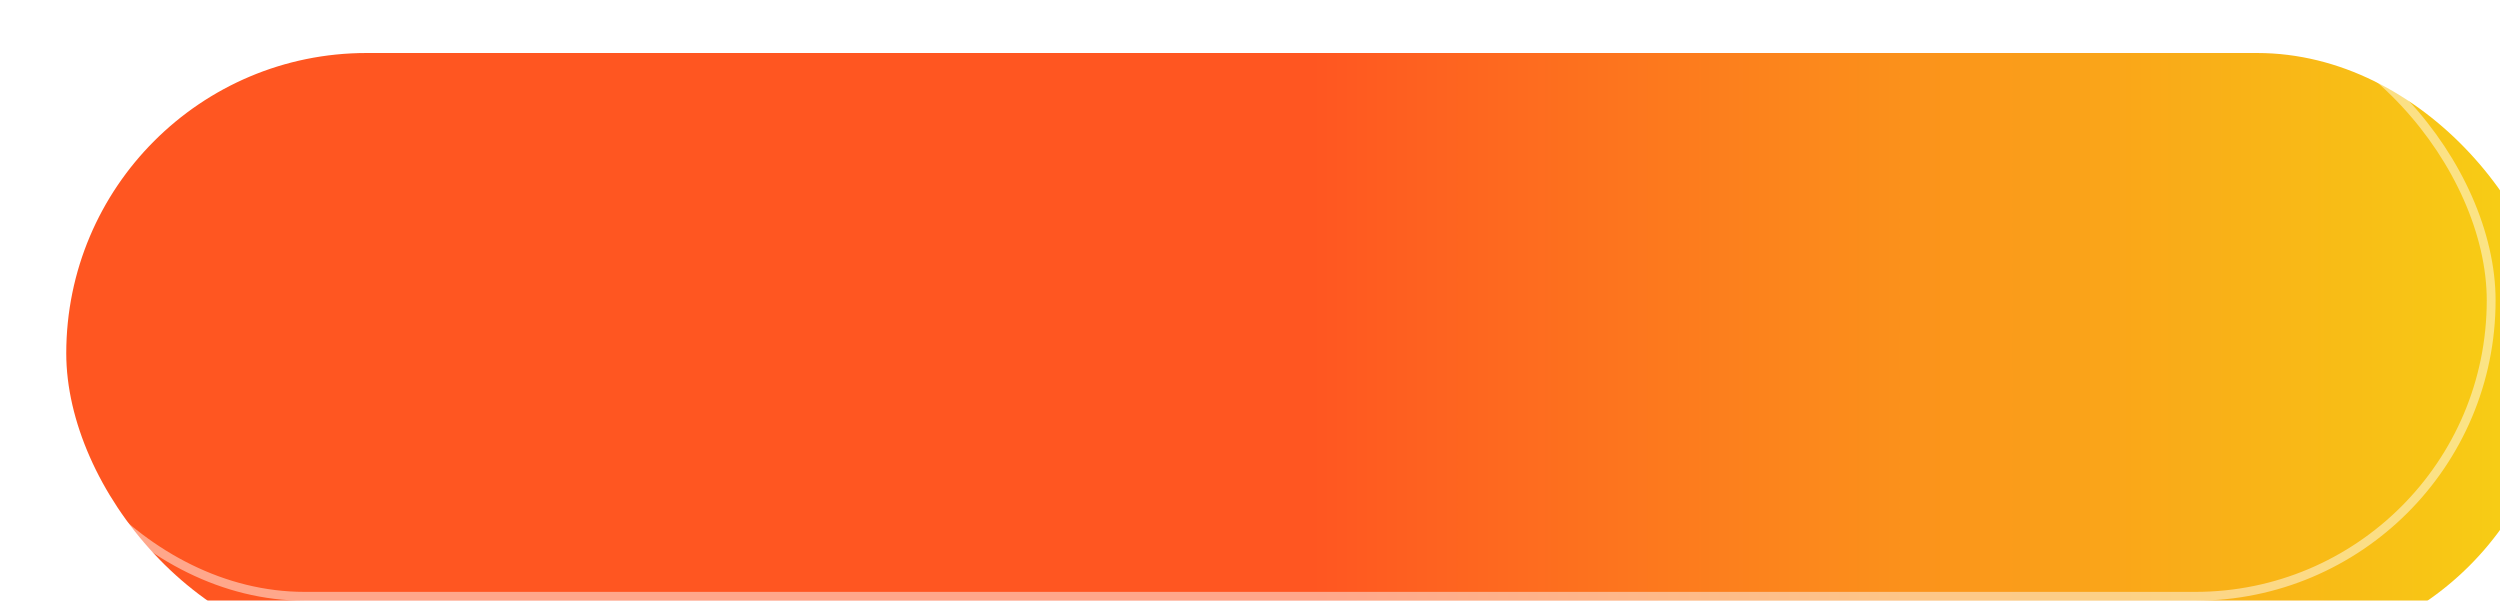 <?xml version="1.0" encoding="UTF-8"?> <svg xmlns="http://www.w3.org/2000/svg" width="283" height="68" viewBox="0 0 283 68" fill="none"><g filter="url(#filter0_i_1_94)"><rect x="0.5" width="282" height="68" rx="34" fill="url(#paint0_linear_1_94)"></rect></g><rect x="1" y="0.5" width="281" height="67" rx="33.5" stroke="white" stroke-opacity="0.48"></rect><defs><filter id="filter0_i_1_94" x="0.5" y="0" width="287.3" height="73.3" filterUnits="userSpaceOnUse" color-interpolation-filters="sRGB"><feFlood flood-opacity="0" result="BackgroundImageFix"></feFlood><feBlend mode="normal" in="SourceGraphic" in2="BackgroundImageFix" result="shape"></feBlend><feColorMatrix in="SourceAlpha" type="matrix" values="0 0 0 0 0 0 0 0 0 0 0 0 0 0 0 0 0 0 127 0" result="hardAlpha"></feColorMatrix><feOffset dx="7" dy="6"></feOffset><feGaussianBlur stdDeviation="2.65"></feGaussianBlur><feComposite in2="hardAlpha" operator="arithmetic" k2="-1" k3="1"></feComposite><feColorMatrix type="matrix" values="0 0 0 0 0 0 0 0 0 0 0 0 0 0 0 0 0 0 0.3 0"></feColorMatrix><feBlend mode="normal" in2="shape" result="effect1_innerShadow_1_94"></feBlend></filter><linearGradient id="paint0_linear_1_94" x1="0.5" y1="34" x2="282.5" y2="34" gradientUnits="userSpaceOnUse"><stop offset="0.5" stop-color="#FF5621"></stop><stop offset="1" stop-color="#F7D214"></stop></linearGradient></defs></svg> 
